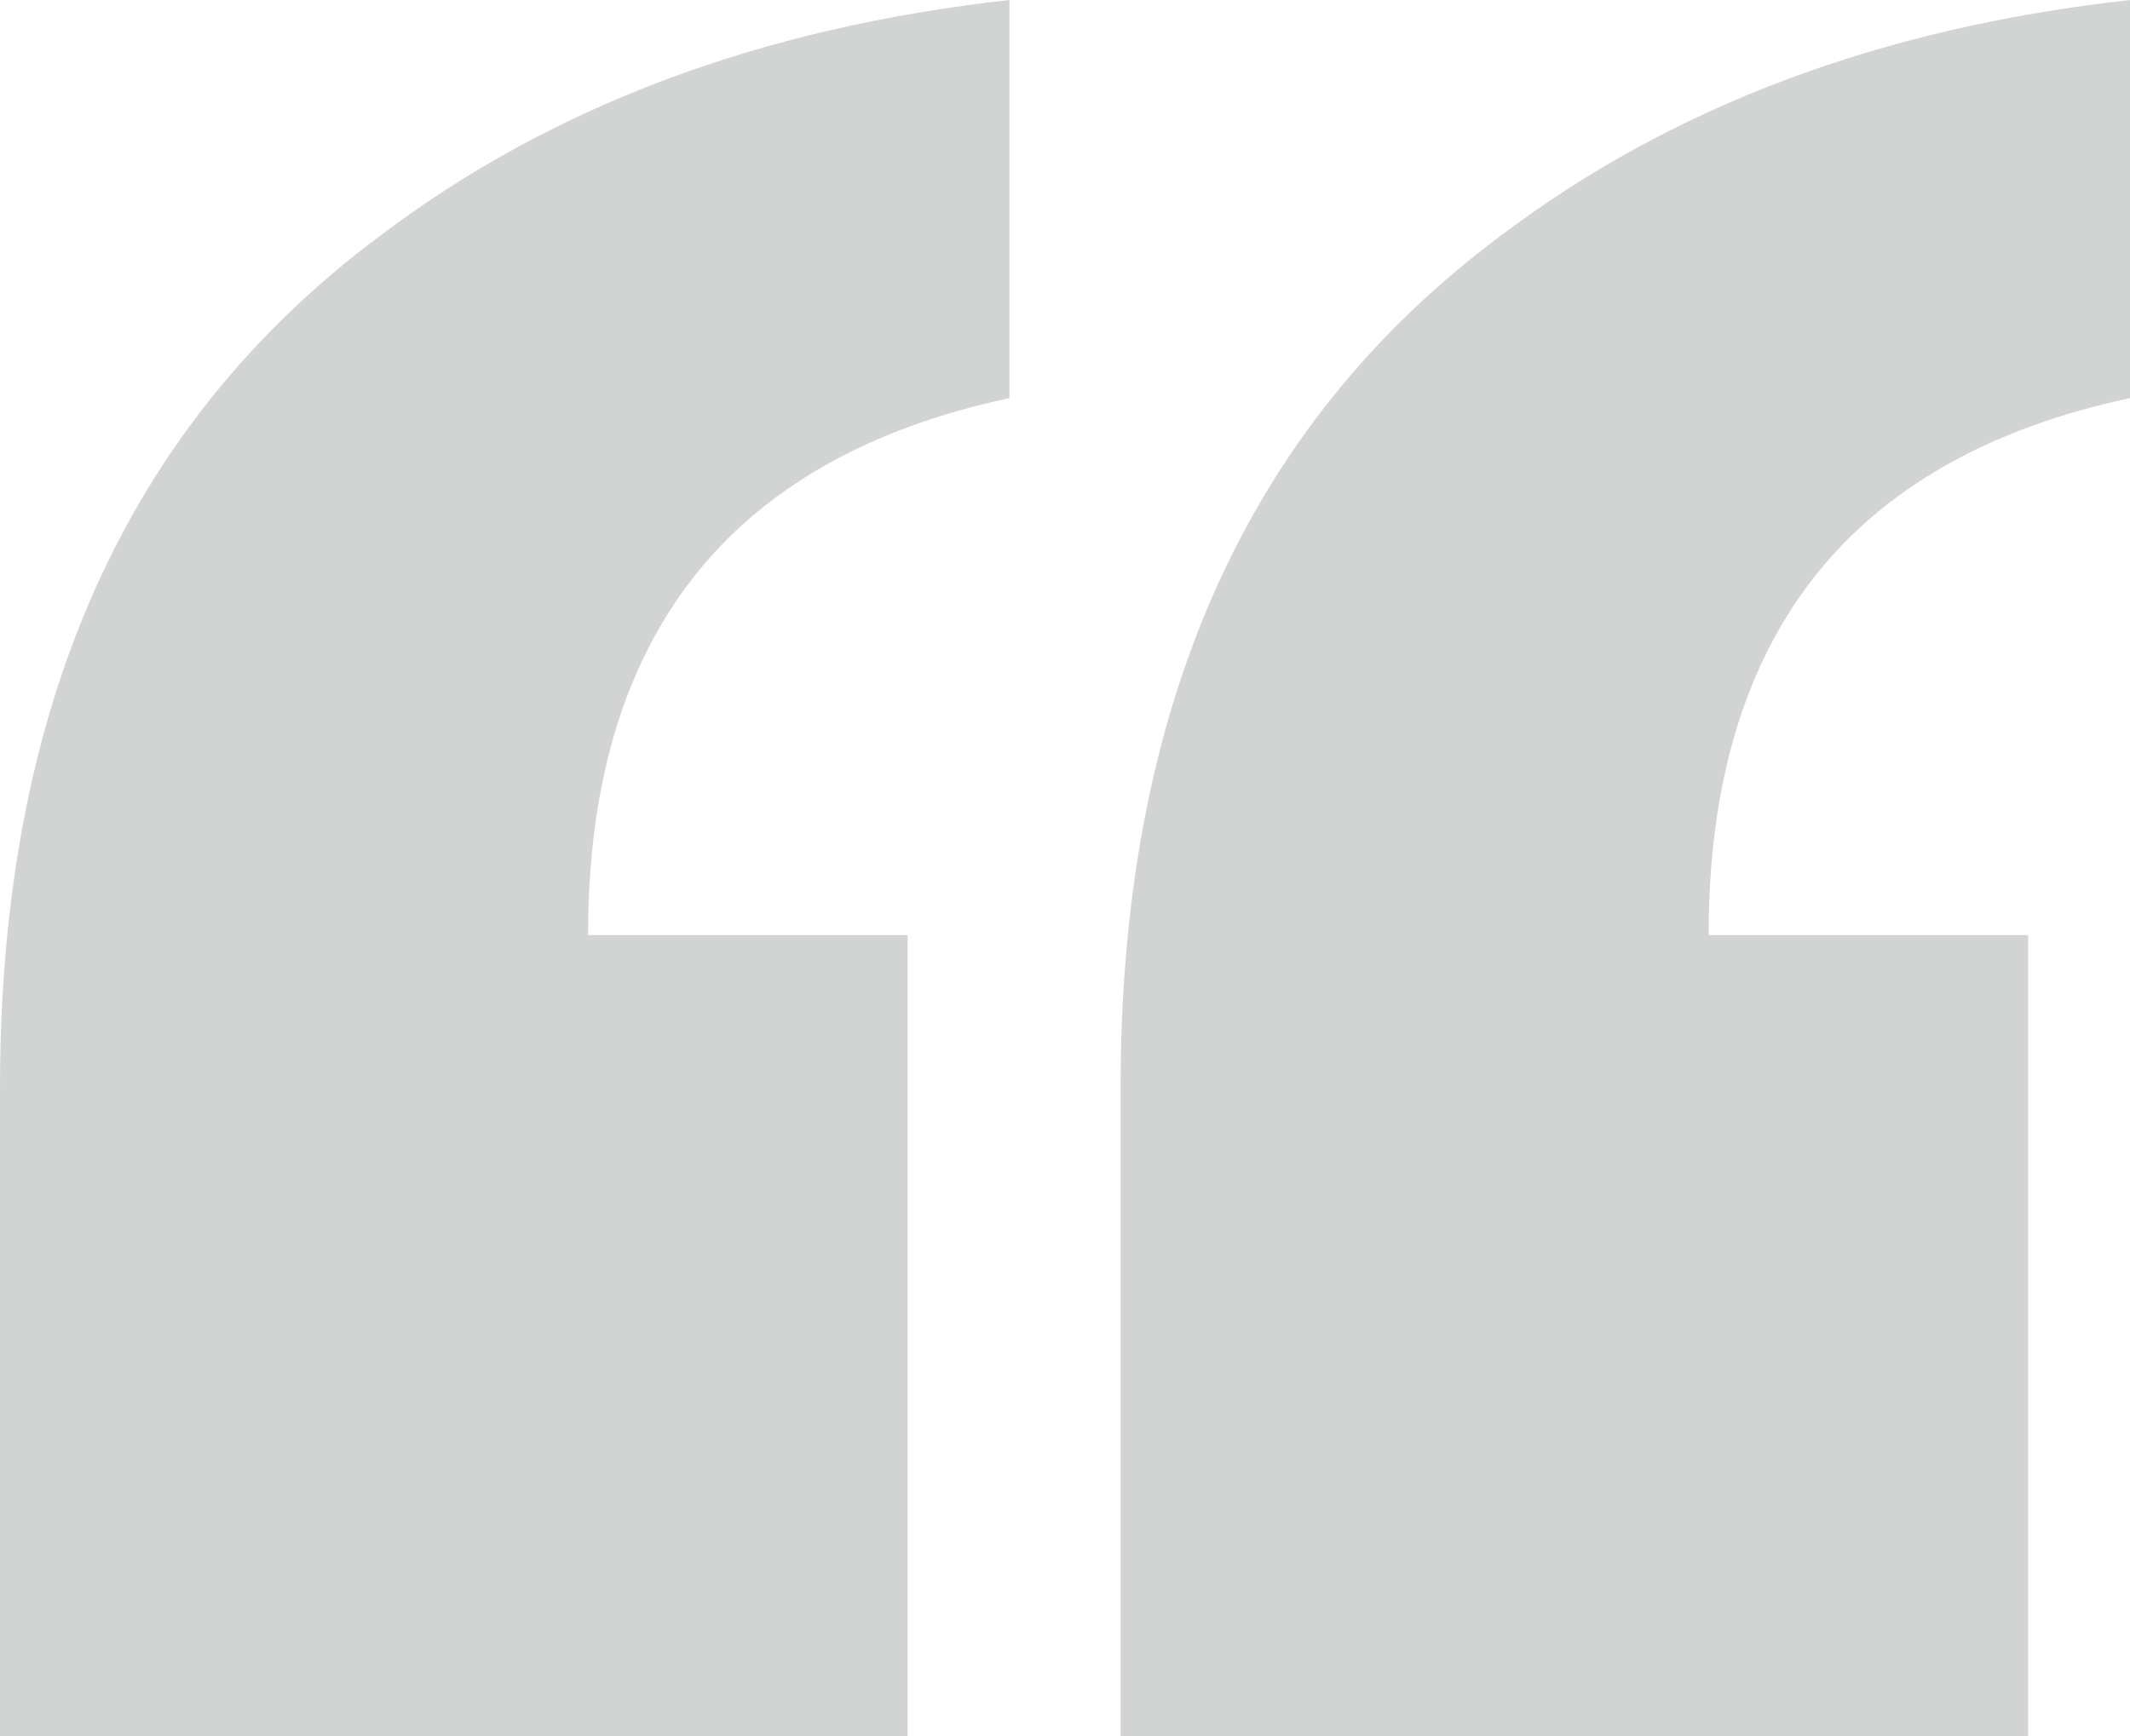 <?xml version="1.0" encoding="utf-8"?>
<!-- Generator: Adobe Illustrator 23.0.1, SVG Export Plug-In . SVG Version: 6.00 Build 0)  -->
<svg version="1.1" id="Layer_1" xmlns="http://www.w3.org/2000/svg" xmlns:xlink="http://www.w3.org/1999/xlink" x="0px" y="0px"
	 viewBox="0 0 46 37.5" style="enable-background:new 0 0 46 37.5;" xml:space="preserve">
<style type="text/css">
	.st0{fill:#D2D3D3;}
</style>
<g>
	<path class="st0" d="M0,37.5v-14C0,15.3,2.7,9.2,8.2,5.1c3.7-2.8,8.2-4.5,13.6-5.1v8.6c-6.1,1.3-9.1,5.2-9.1,11.6h6.9v17.3H0z
		 M24.2,37.5v-14c0-8.2,2.7-14.3,8.2-18.4C36.1,2.3,40.6,0.6,46,0v8.6c-6.1,1.3-9.1,5.2-9.1,11.6h6.9v17.3H24.2z"/>
</g>
</svg>
